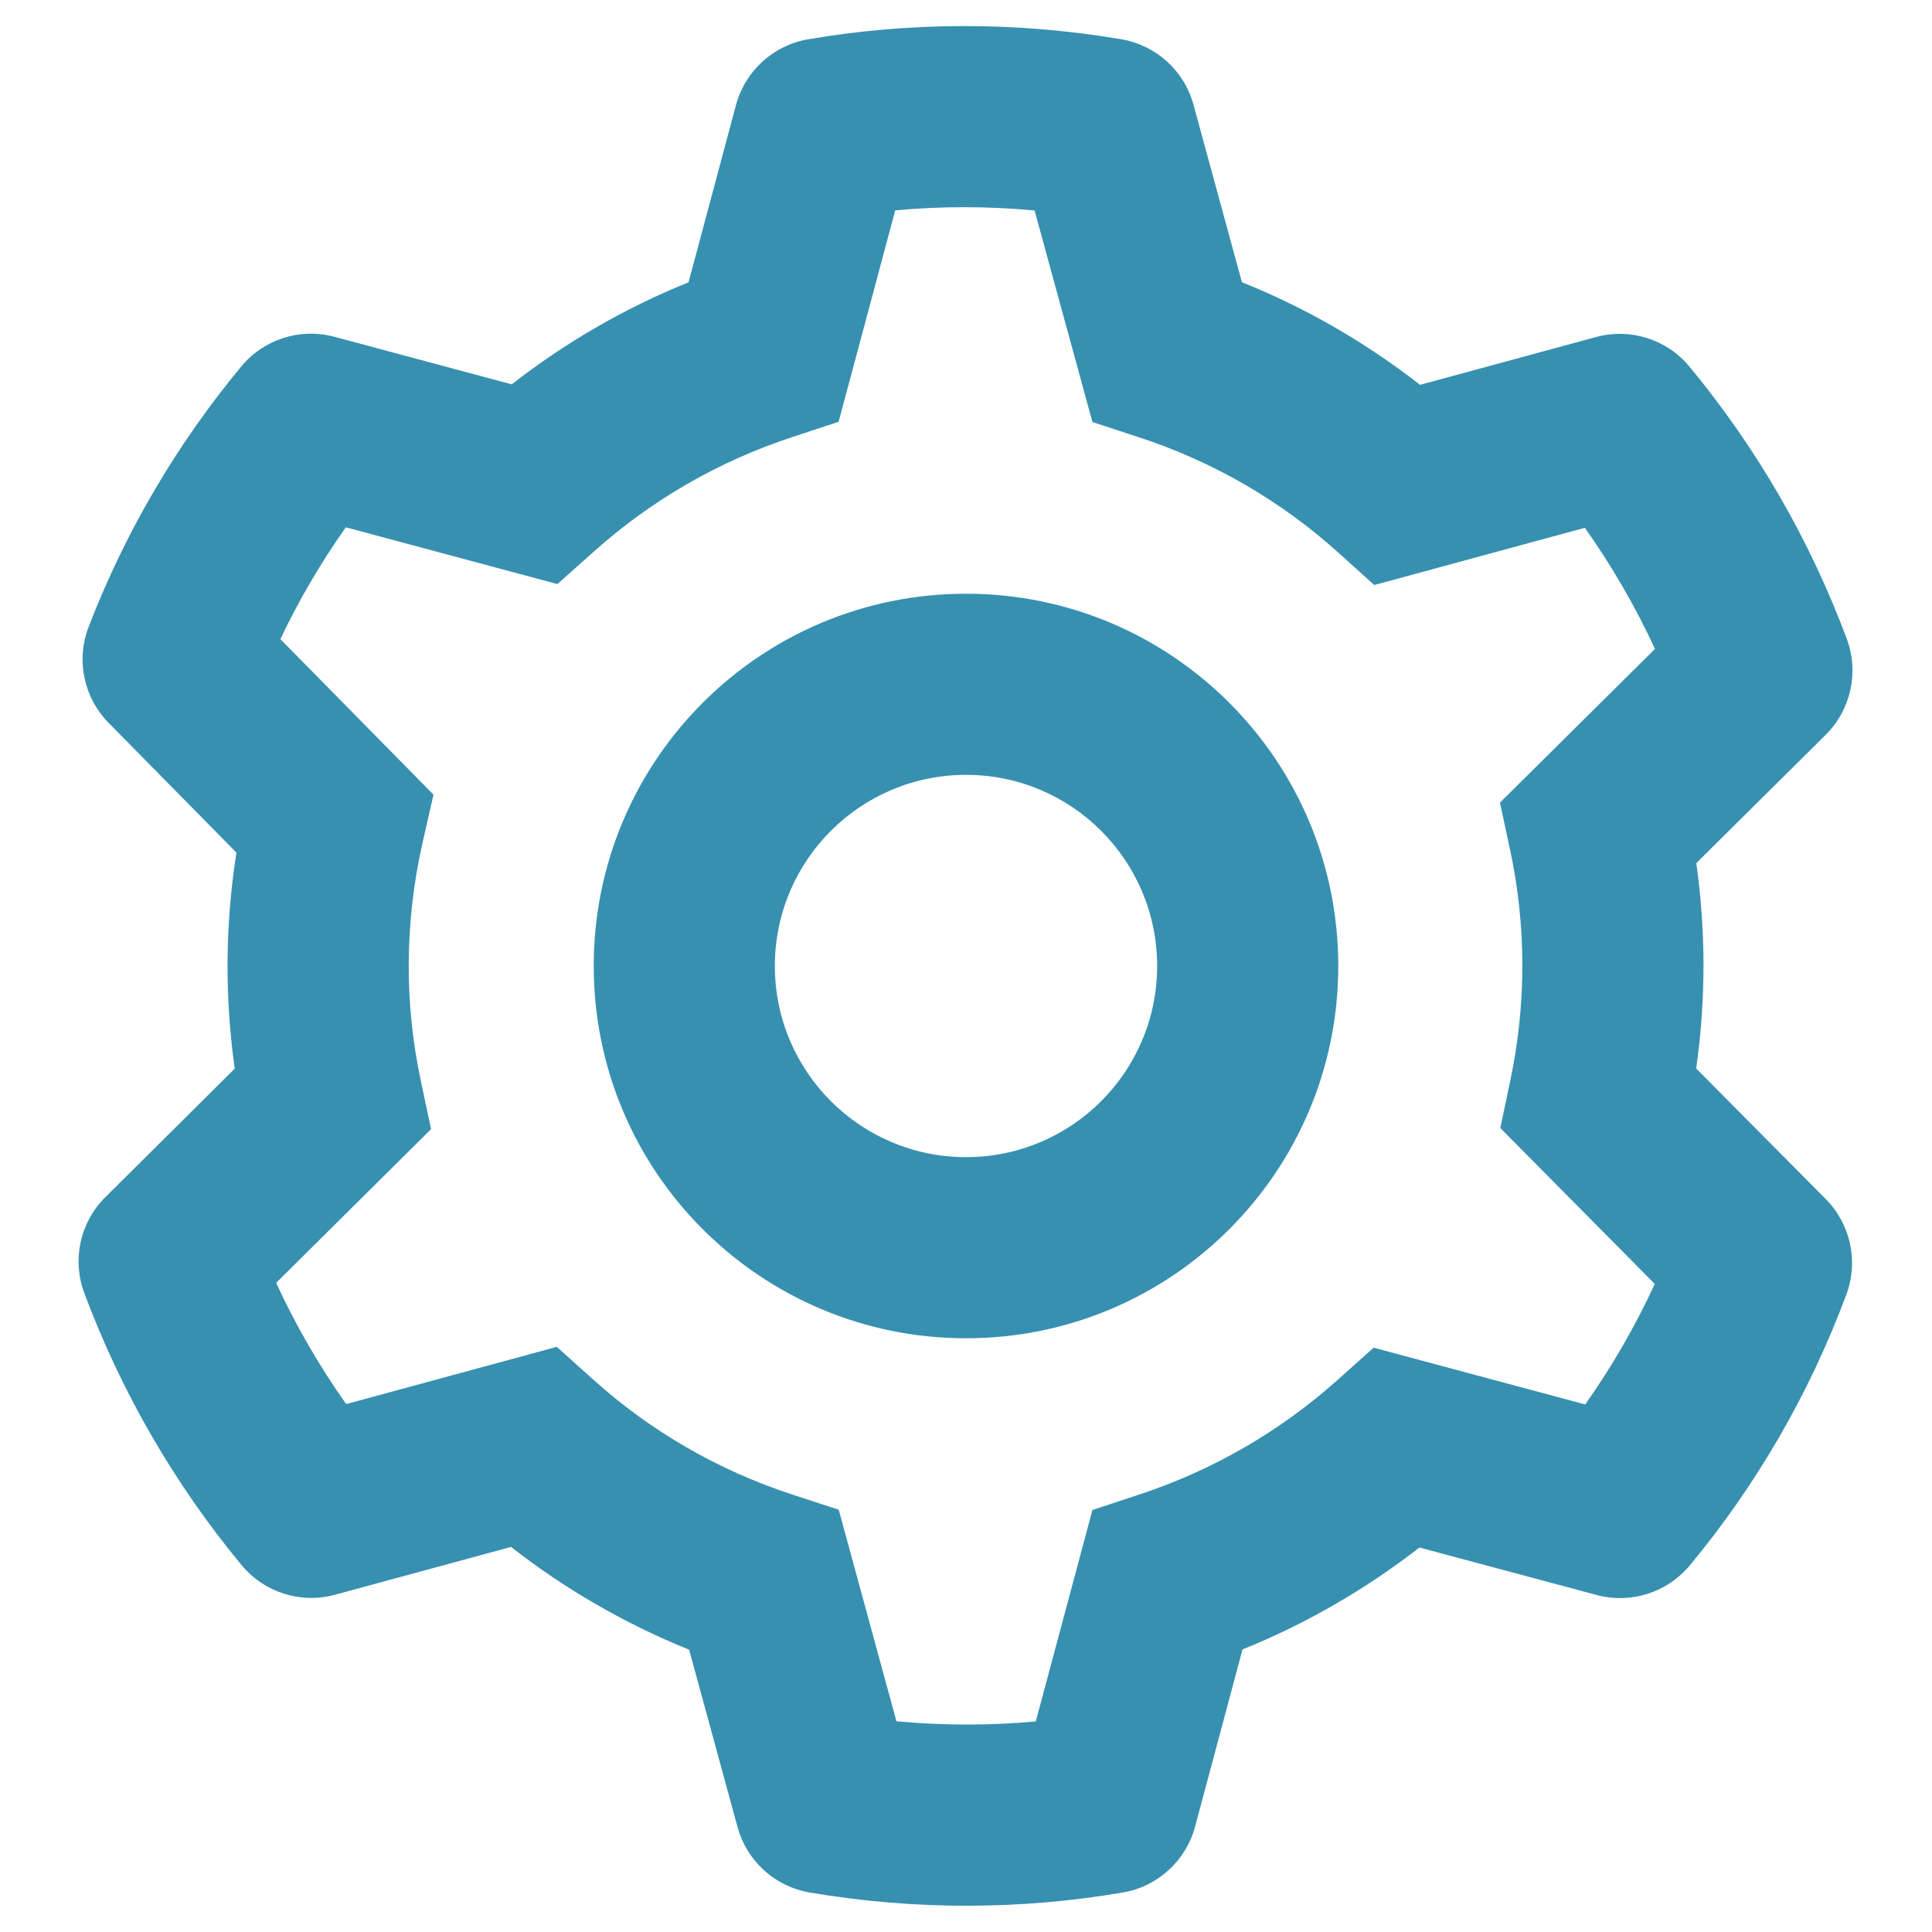 <svg width="16" height="16" viewBox="0 0 16 16" fill="none" xmlns="http://www.w3.org/2000/svg">
<g clip-path="url(#clip0_3959_5667)">
<path fill-rule="evenodd" clip-rule="evenodd" d="M9.286 0.325C9.574 0.374 9.807 0.585 9.884 0.867L10.285 2.337C10.824 2.554 11.318 2.842 11.76 3.187L13.218 2.791C13.502 2.714 13.805 2.81 13.992 3.037C14.549 3.71 14.989 4.472 15.294 5.29C15.397 5.566 15.329 5.877 15.12 6.085L14.048 7.148C14.126 7.702 14.129 8.274 14.047 8.849L15.12 9.93C15.326 10.138 15.393 10.446 15.291 10.72C14.981 11.553 14.539 12.307 13.995 12.963C13.807 13.189 13.506 13.285 13.223 13.209L11.755 12.816C11.308 13.163 10.815 13.448 10.29 13.66L9.897 15.128C9.821 15.411 9.587 15.624 9.298 15.673C8.458 15.816 7.584 15.822 6.706 15.673C6.418 15.624 6.185 15.413 6.108 15.131L5.707 13.662C5.168 13.444 4.674 13.156 4.232 12.811L2.774 13.207C2.49 13.284 2.188 13.188 2 12.961C1.443 12.288 1.003 11.526 0.698 10.708C0.595 10.432 0.663 10.121 0.873 9.914L1.944 8.85C1.862 8.267 1.863 7.665 1.958 7.061L0.9 5.987C0.693 5.777 0.628 5.466 0.734 5.191C1.042 4.392 1.473 3.668 1.998 3.035C2.185 2.809 2.486 2.713 2.769 2.789L4.238 3.183C4.684 2.835 5.177 2.55 5.702 2.338L6.095 0.87C6.171 0.587 6.405 0.374 6.694 0.325C7.534 0.182 8.409 0.177 9.286 0.325ZM7.414 1.742L6.945 3.493L6.56 3.62C5.954 3.819 5.394 4.142 4.919 4.567L4.616 4.837L2.864 4.367C2.659 4.657 2.477 4.966 2.322 5.293L3.59 6.581L3.499 6.981C3.348 7.65 3.35 8.319 3.485 8.951L3.57 9.351L2.287 10.624C2.449 10.975 2.643 11.312 2.867 11.628L4.611 11.154L4.915 11.427C5.379 11.844 5.934 12.172 6.561 12.377L6.946 12.503L7.424 14.255C7.813 14.291 8.199 14.291 8.578 14.256L9.047 12.505L9.432 12.378C10.038 12.179 10.598 11.856 11.074 11.431L11.376 11.161L13.128 11.631C13.348 11.32 13.541 10.987 13.704 10.633L12.425 9.342L12.508 8.947C12.644 8.301 12.637 7.657 12.508 7.047L12.422 6.647L13.706 5.374C13.543 5.023 13.349 4.687 13.125 4.371L11.381 4.845L11.077 4.571C10.613 4.154 10.058 3.826 9.431 3.621L9.047 3.495L8.568 1.743C8.18 1.707 7.793 1.707 7.414 1.742ZM9.583 8C9.583 7.126 8.875 6.417 8 6.417C7.126 6.417 6.417 7.126 6.417 8C6.417 8.874 7.126 9.583 8 9.583C8.875 9.583 9.583 8.874 9.583 8ZM8 4.917C9.703 4.917 11.083 6.297 11.083 8C11.083 9.703 9.703 11.083 8 11.083C6.297 11.083 4.917 9.703 4.917 8C4.917 6.297 6.297 4.917 8 4.917Z" fill="#3790B0"/>
</g>
<defs>
<clipPath id="clip0_3959_5667">
<rect width="16" height="16" fill="white"/>
</clipPath>
</defs>
</svg>
